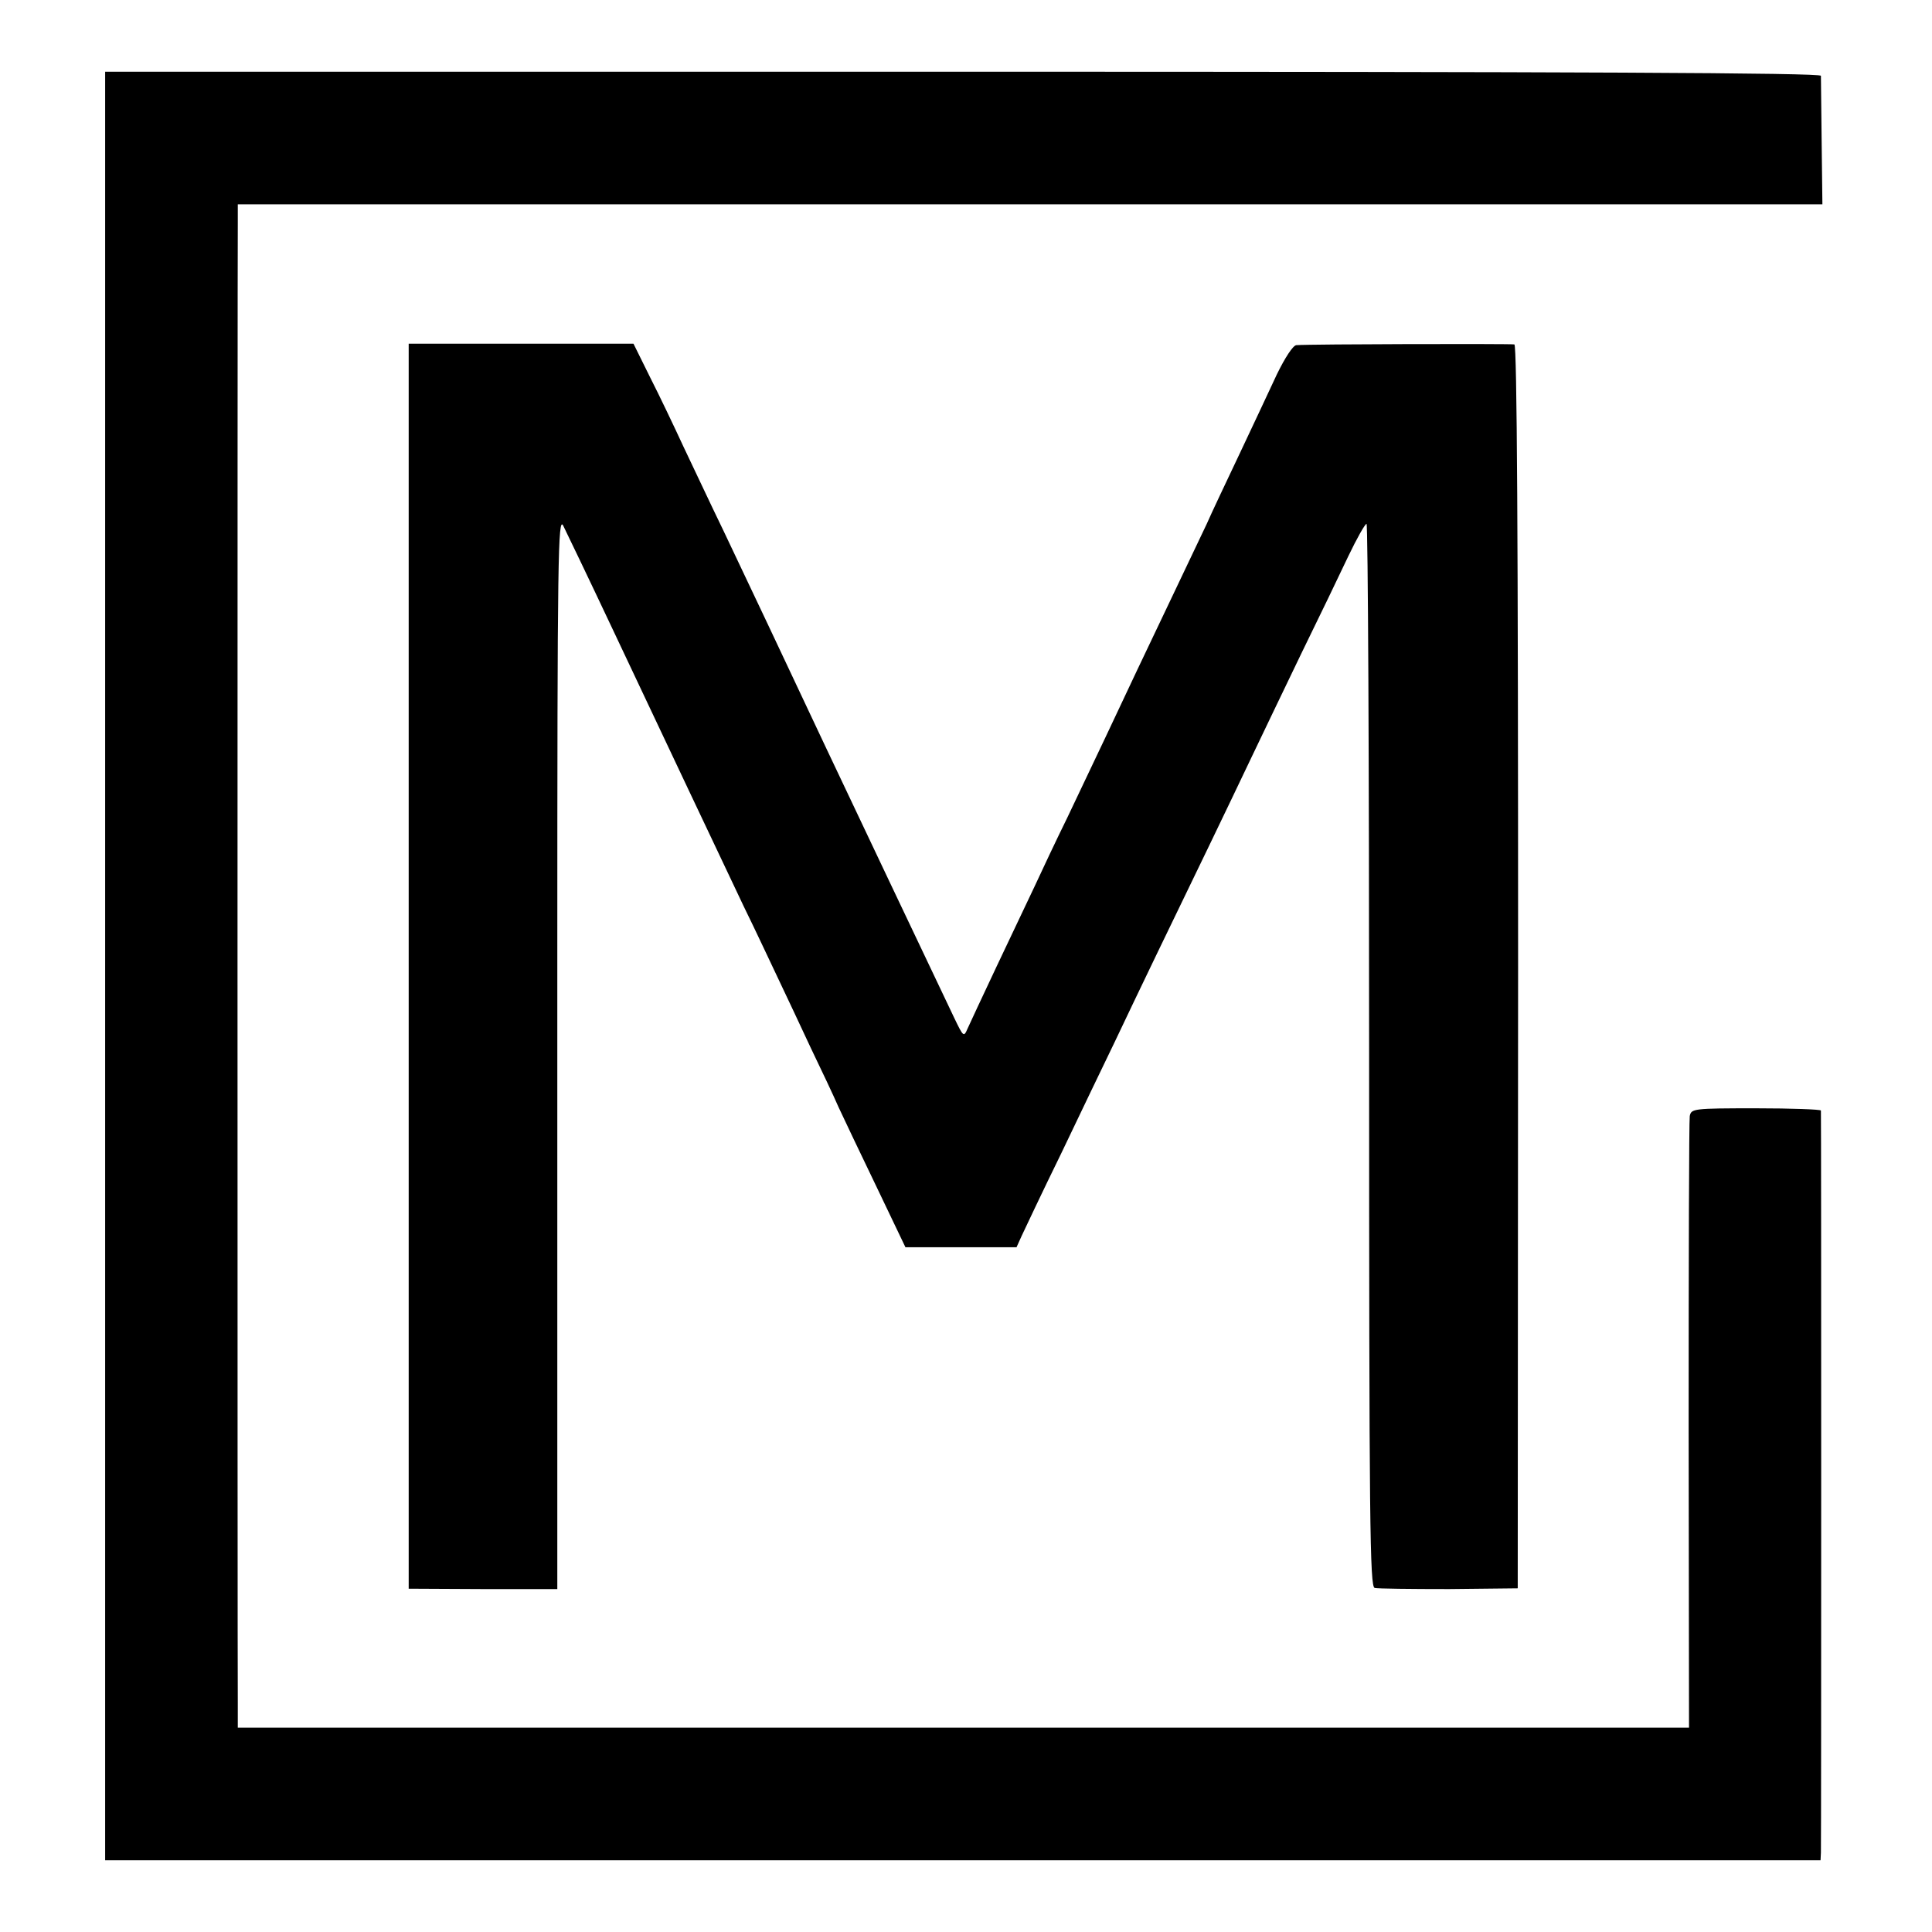 <?xml version="1.0" standalone="no"?>
<!DOCTYPE svg PUBLIC "-//W3C//DTD SVG 20010904//EN"
 "http://www.w3.org/TR/2001/REC-SVG-20010904/DTD/svg10.dtd">
<svg version="1.0" xmlns="http://www.w3.org/2000/svg"
 width="520pt" height="520pt" viewBox="0 0 520 520"
 preserveAspectRatio="xMidYMid meet">
<g transform="translate(0,520) scale(0.1,-0.1)"
fill="#000000" stroke="none">
<path d="M283 2600 l0 -2407 2308 0 2309 0 1 21 c1 27 1 1989 0 1997 -1 3 -79
6 -175 6 -169 0 -174 -1 -178 -21 -2 -12 -3 -387 -3 -833 l1 -813 -1953 0
-1953 0 0 68 c-1 84 -1 3908 0 3980 l0 52 2133 0 2132 0 -2 167 c-1 93 -2 173
-2 179 -1 8 -655 11 -2310 11 l-2308 0 0 -2407z"/>
<path d="M1100 2599 l0 -1675 200 -1 200 0 0 271 c0 149 0 800 0 1446 0 1071
2 1172 16 1145 8 -16 70 -145 136 -285 143 -303 275 -582 350 -740 31 -63 72
-151 93 -195 21 -44 60 -127 87 -185 28 -58 62 -130 75 -160 14 -30 60 -127
103 -216 l77 -161 150 0 149 0 14 31 c8 17 55 117 106 221 50 105 115 240 144
300 62 131 161 336 255 530 37 77 89 185 115 240 26 55 86 179 132 275 47 96
104 214 127 263 23 48 45 87 49 87 4 0 7 -644 7 -1430 0 -1265 2 -1431 15
-1434 8 -2 98 -3 200 -3 l185 2 1 1672 c0 1161 -3 1673 -10 1676 -10 2 -545 1
-587 -2 -9 -1 -30 -33 -52 -78 -20 -43 -65 -139 -100 -213 -35 -74 -76 -160
-89 -190 -14 -30 -54 -113 -88 -185 -34 -71 -79 -166 -100 -210 -46 -98 -114
-242 -187 -395 -31 -63 -70 -146 -88 -185 -18 -38 -64 -135 -102 -215 -38 -80
-73 -156 -79 -169 -10 -23 -11 -22 -36 30 -45 94 -304 640 -346 729 -108 230
-216 458 -274 580 -36 74 -84 177 -109 229 -24 52 -64 136 -89 185 l-45 91
-303 0 -302 0 0 -1676z"/>
</g>
</svg>
